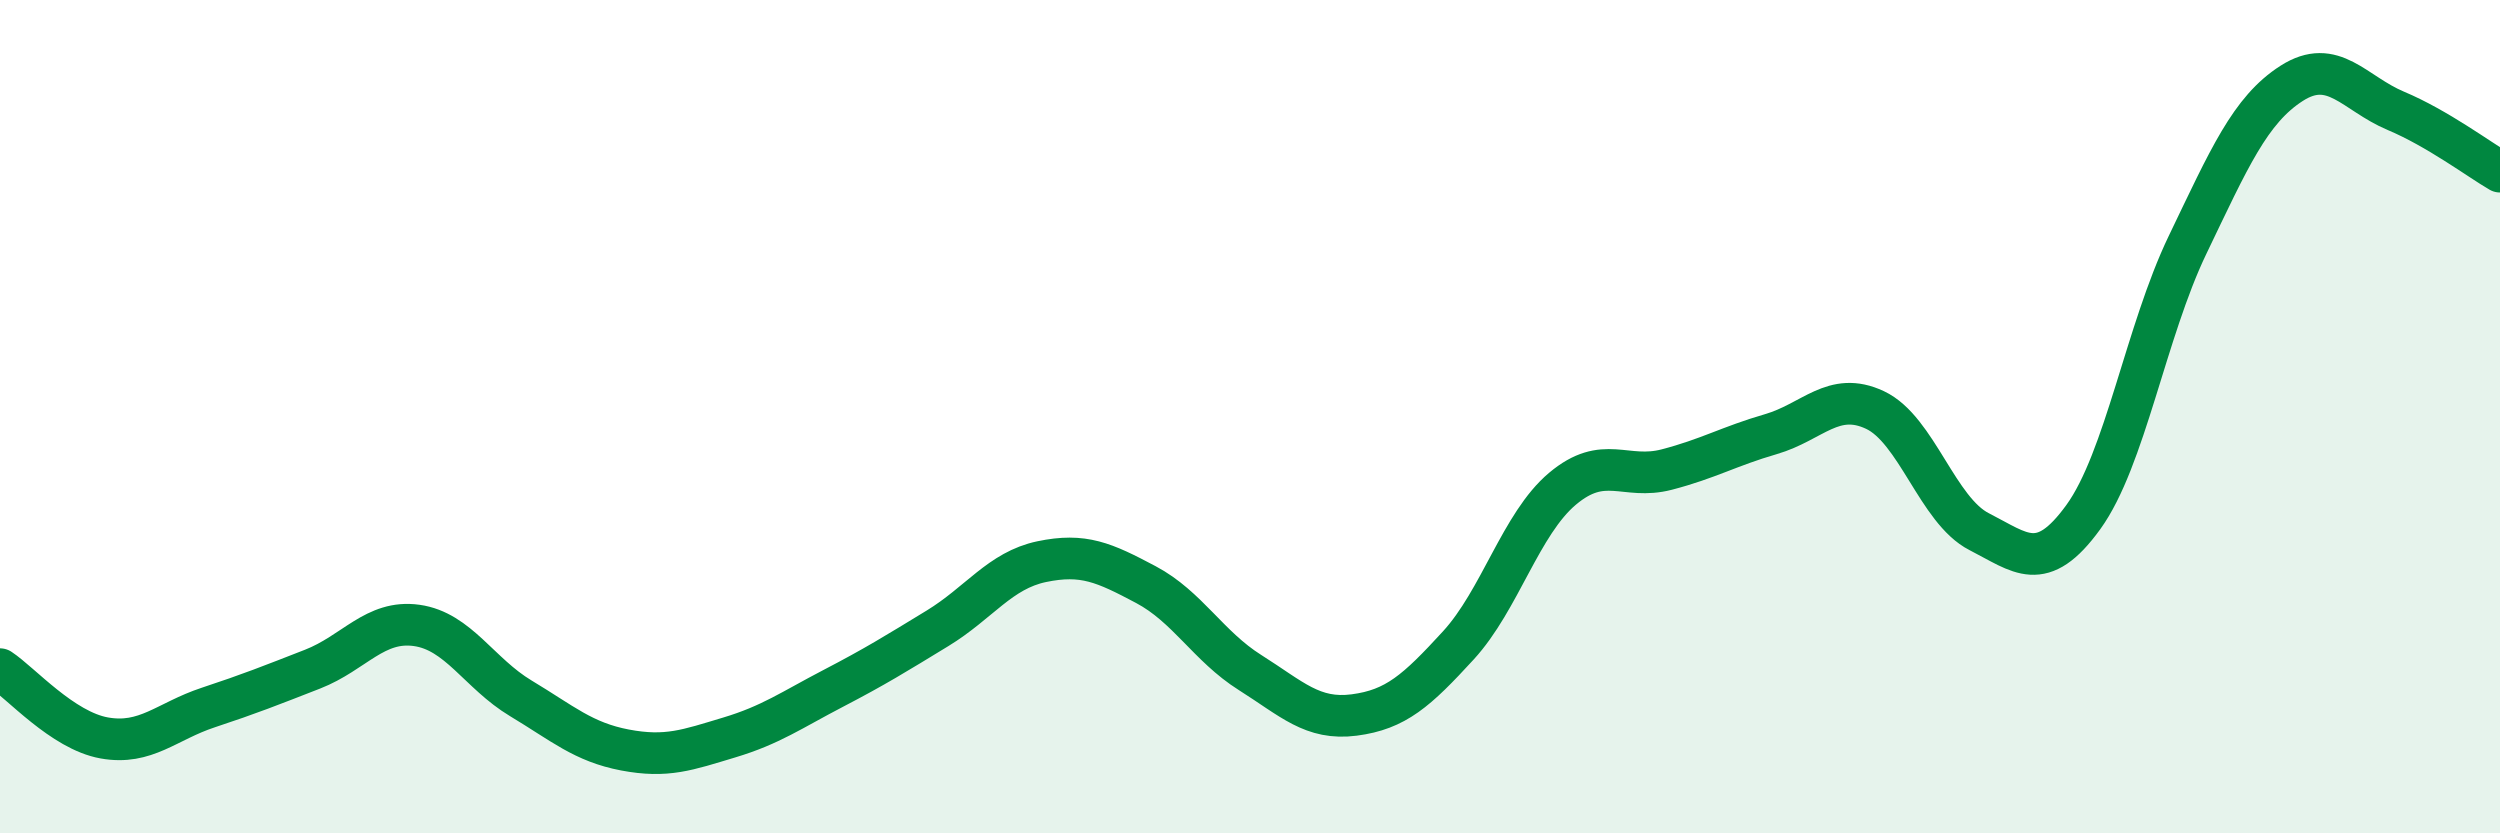 
    <svg width="60" height="20" viewBox="0 0 60 20" xmlns="http://www.w3.org/2000/svg">
      <path
        d="M 0,16.06 C 0.5,16.39 1.5,17.53 2.5,17.71 C 3.5,17.89 4,17.31 5,16.98 C 6,16.65 6.5,16.45 7.5,16.06 C 8.5,15.67 9,14.87 10,15.01 C 11,15.15 11.5,16.16 12.5,16.76 C 13.5,17.36 14,17.81 15,18 C 16,18.19 16.5,18 17.5,17.7 C 18.5,17.4 19,17.04 20,16.52 C 21,16 21.5,15.69 22.5,15.08 C 23.5,14.47 24,13.69 25,13.48 C 26,13.27 26.5,13.5 27.5,14.03 C 28.5,14.56 29,15.51 30,16.14 C 31,16.77 31.5,17.29 32.5,17.16 C 33.5,17.03 34,16.58 35,15.49 C 36,14.4 36.5,12.57 37.5,11.73 C 38.5,10.89 39,11.53 40,11.27 C 41,11.01 41.5,10.71 42.5,10.42 C 43.5,10.13 44,9.37 45,9.84 C 46,10.31 46.5,12.25 47.5,12.76 C 48.5,13.27 49,13.79 50,12.41 C 51,11.03 51.5,7.96 52.5,5.88 C 53.5,3.8 54,2.64 55,2 C 56,1.36 56.5,2.24 57.5,2.66 C 58.5,3.08 59.5,3.83 60,4.12L60 20L0 20Z"
        fill="#008740"
        opacity="0.1"
        stroke-linecap="round"
        stroke-linejoin="round"
      />
      <path
        d="M 0,16.06 C 0.5,16.39 1.5,17.53 2.5,17.71 C 3.5,17.89 4,17.31 5,16.98 C 6,16.65 6.5,16.45 7.5,16.06 C 8.5,15.67 9,14.87 10,15.01 C 11,15.15 11.5,16.16 12.5,16.76 C 13.5,17.36 14,17.81 15,18 C 16,18.19 16.5,18 17.5,17.7 C 18.5,17.4 19,17.04 20,16.52 C 21,16 21.5,15.69 22.5,15.08 C 23.5,14.47 24,13.69 25,13.48 C 26,13.27 26.5,13.5 27.5,14.03 C 28.5,14.56 29,15.51 30,16.14 C 31,16.77 31.5,17.29 32.5,17.16 C 33.5,17.03 34,16.58 35,15.49 C 36,14.4 36.5,12.57 37.5,11.73 C 38.5,10.89 39,11.53 40,11.27 C 41,11.01 41.5,10.71 42.5,10.42 C 43.5,10.13 44,9.37 45,9.84 C 46,10.31 46.5,12.25 47.5,12.76 C 48.5,13.27 49,13.79 50,12.41 C 51,11.03 51.5,7.96 52.5,5.88 C 53.5,3.8 54,2.64 55,2 C 56,1.36 56.5,2.24 57.5,2.66 C 58.5,3.08 59.5,3.83 60,4.12"
        stroke="#008740"
        stroke-width="1"
        fill="none"
        stroke-linecap="round"
        stroke-linejoin="round"
      />
    </svg>
  